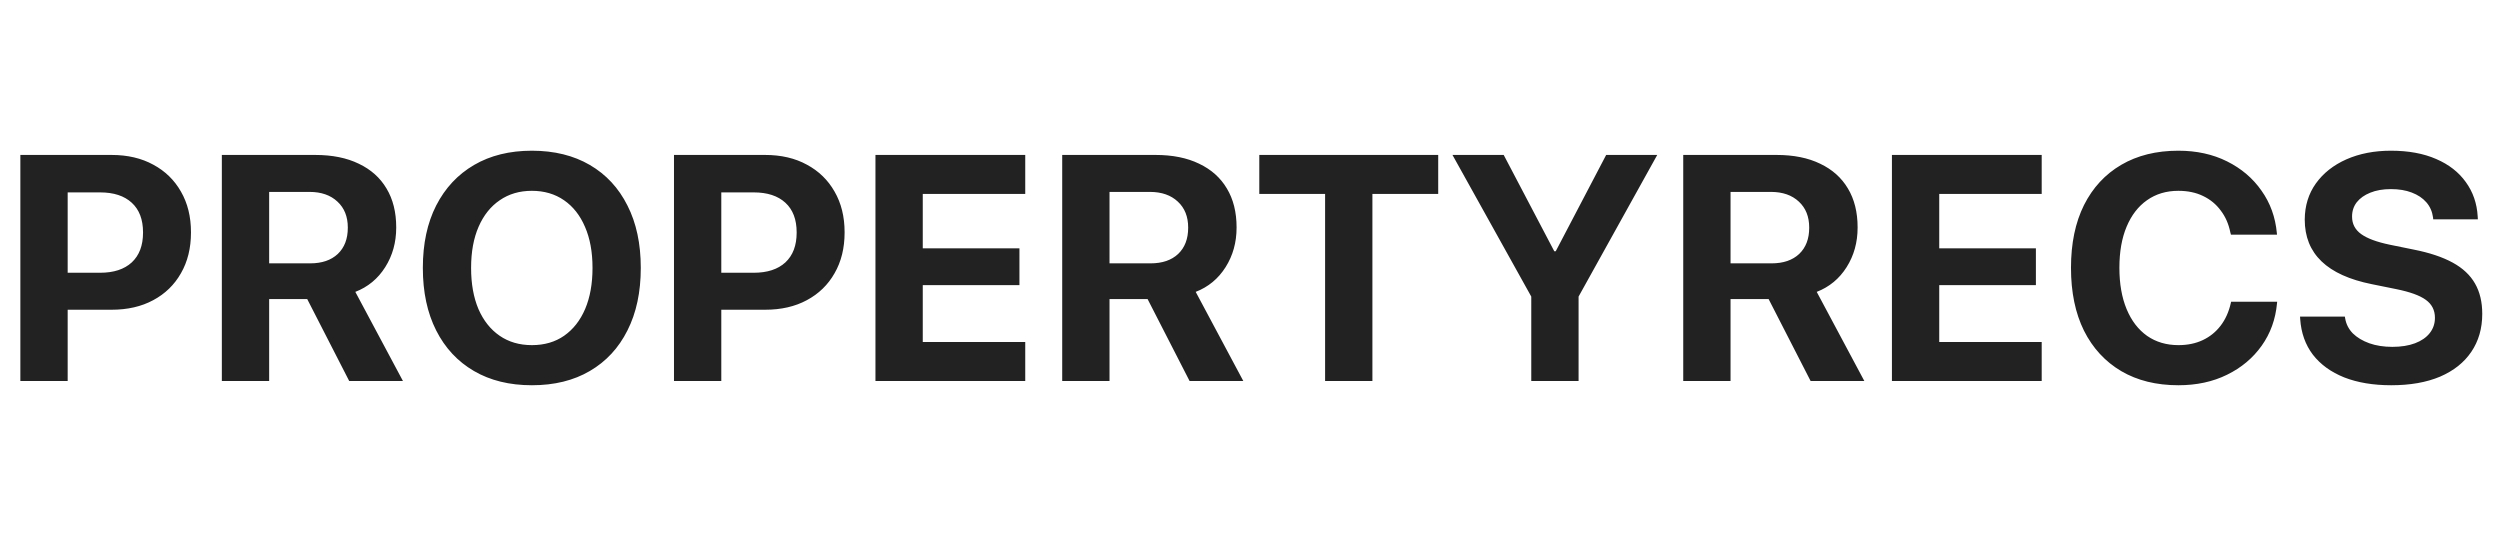 <svg xmlns="http://www.w3.org/2000/svg" width="187" height="40" viewBox="0 0 187 40" fill="none"><path d="M3.293 23.168V20.402H7.488C8.504 20.402 9.293 20.145 9.855 19.629C10.418 19.105 10.699 18.363 10.699 17.402V17.379C10.699 16.418 10.418 15.68 9.855 15.164C9.293 14.648 8.504 14.391 7.488 14.391H3.293V11.59H8.344C9.539 11.59 10.578 11.832 11.461 12.316C12.352 12.793 13.043 13.465 13.535 14.332C14.035 15.199 14.285 16.211 14.285 17.367V17.391C14.285 18.555 14.035 19.57 13.535 20.438C13.043 21.305 12.352 21.977 11.461 22.453C10.578 22.93 9.539 23.168 8.344 23.168H3.293ZM1.523 28.5V11.59H5.062V28.5H1.523ZM16.594 28.5V11.59H23.578C24.852 11.59 25.938 11.809 26.836 12.246C27.742 12.676 28.434 13.293 28.91 14.098C29.395 14.902 29.637 15.871 29.637 17.004V17.027C29.637 18.129 29.363 19.113 28.816 19.98C28.27 20.848 27.523 21.465 26.578 21.832L30.141 28.5H26.121L22.98 22.371C22.949 22.371 22.918 22.371 22.887 22.371C22.863 22.371 22.836 22.371 22.805 22.371H20.133V28.5H16.594ZM20.133 19.699H23.203C24.078 19.699 24.766 19.465 25.266 18.996C25.766 18.52 26.016 17.867 26.016 17.039V17.016C26.016 16.203 25.758 15.559 25.242 15.082C24.727 14.598 24.031 14.355 23.156 14.355H20.133V19.699ZM39.785 28.816C38.113 28.816 36.668 28.461 35.449 27.75C34.23 27.039 33.289 26.027 32.625 24.715C31.961 23.402 31.629 21.848 31.629 20.051V20.027C31.629 18.23 31.961 16.68 32.625 15.375C33.297 14.062 34.242 13.051 35.461 12.34C36.68 11.629 38.121 11.273 39.785 11.273C41.457 11.273 42.902 11.629 44.121 12.34C45.34 13.051 46.277 14.062 46.934 15.375C47.598 16.68 47.93 18.23 47.93 20.027V20.051C47.93 21.848 47.598 23.402 46.934 24.715C46.277 26.027 45.34 27.039 44.121 27.75C42.91 28.461 41.465 28.816 39.785 28.816ZM39.785 25.816C40.723 25.816 41.527 25.582 42.199 25.113C42.879 24.637 43.402 23.969 43.77 23.109C44.137 22.242 44.32 21.223 44.32 20.051V20.027C44.32 18.848 44.133 17.828 43.758 16.969C43.391 16.109 42.867 15.445 42.188 14.977C41.508 14.508 40.707 14.273 39.785 14.273C38.863 14.273 38.062 14.508 37.383 14.977C36.703 15.438 36.176 16.098 35.801 16.957C35.426 17.816 35.238 18.84 35.238 20.027V20.051C35.238 21.23 35.422 22.254 35.789 23.121C36.164 23.98 36.691 24.645 37.371 25.113C38.051 25.582 38.855 25.816 39.785 25.816ZM52.184 23.168V20.402H56.379C57.395 20.402 58.184 20.145 58.746 19.629C59.309 19.105 59.59 18.363 59.59 17.402V17.379C59.59 16.418 59.309 15.68 58.746 15.164C58.184 14.648 57.395 14.391 56.379 14.391H52.184V11.59H57.234C58.43 11.59 59.469 11.832 60.352 12.316C61.242 12.793 61.934 13.465 62.426 14.332C62.926 15.199 63.176 16.211 63.176 17.367V17.391C63.176 18.555 62.926 19.57 62.426 20.438C61.934 21.305 61.242 21.977 60.352 22.453C59.469 22.93 58.43 23.168 57.234 23.168H52.184ZM50.414 28.5V11.59H53.953V28.5H50.414ZM65.484 28.5V11.59H76.688V14.508H69.023V18.574H76.254V21.328H69.023V25.582H76.688V28.5H65.484ZM79.453 28.5V11.59H86.438C87.711 11.59 88.797 11.809 89.695 12.246C90.602 12.676 91.293 13.293 91.769 14.098C92.254 14.902 92.496 15.871 92.496 17.004V17.027C92.496 18.129 92.223 19.113 91.676 19.98C91.129 20.848 90.383 21.465 89.438 21.832L93 28.5H88.981L85.84 22.371C85.809 22.371 85.777 22.371 85.746 22.371C85.723 22.371 85.695 22.371 85.664 22.371H82.992V28.5H79.453ZM82.992 19.699H86.062C86.938 19.699 87.625 19.465 88.125 18.996C88.625 18.52 88.875 17.867 88.875 17.039V17.016C88.875 16.203 88.617 15.559 88.102 15.082C87.586 14.598 86.891 14.355 86.016 14.355H82.992V19.699ZM99.117 28.5V14.508H94.195V11.59H107.578V14.508H102.656V28.5H99.117ZM114.539 28.5V22.184L108.645 11.59H112.477L116.262 18.797H116.367L120.141 11.59H123.961L118.078 22.184V28.5H114.539ZM125.906 28.5V11.59H132.891C134.164 11.59 135.25 11.809 136.148 12.246C137.055 12.676 137.746 13.293 138.223 14.098C138.707 14.902 138.949 15.871 138.949 17.004V17.027C138.949 18.129 138.676 19.113 138.129 19.98C137.582 20.848 136.836 21.465 135.891 21.832L139.453 28.5H135.434L132.293 22.371C132.262 22.371 132.23 22.371 132.199 22.371C132.176 22.371 132.148 22.371 132.117 22.371H129.445V28.5H125.906ZM129.445 19.699H132.516C133.391 19.699 134.078 19.465 134.578 18.996C135.078 18.52 135.328 17.867 135.328 17.039V17.016C135.328 16.203 135.07 15.559 134.555 15.082C134.039 14.598 133.344 14.355 132.469 14.355H129.445V19.699ZM141.516 28.5V11.59H152.719V14.508H145.055V18.574H152.285V21.328H145.055V25.582H152.719V28.5H141.516ZM162.938 28.816C161.297 28.816 159.875 28.465 158.672 27.762C157.469 27.051 156.539 26.043 155.883 24.738C155.234 23.426 154.91 21.859 154.91 20.039V20.027C154.91 18.207 155.234 16.645 155.883 15.34C156.539 14.035 157.469 13.031 158.672 12.328C159.875 11.625 161.297 11.273 162.938 11.273C164.305 11.273 165.52 11.539 166.582 12.07C167.652 12.602 168.512 13.332 169.16 14.262C169.816 15.184 170.199 16.242 170.309 17.438L170.32 17.555H166.875L166.828 17.379C166.703 16.754 166.465 16.211 166.113 15.75C165.77 15.281 165.328 14.918 164.789 14.66C164.258 14.402 163.641 14.273 162.938 14.273C162.039 14.273 161.258 14.508 160.594 14.977C159.938 15.438 159.43 16.098 159.07 16.957C158.711 17.809 158.531 18.832 158.531 20.027V20.039C158.531 21.227 158.711 22.254 159.07 23.121C159.43 23.988 159.941 24.656 160.605 25.125C161.27 25.586 162.051 25.816 162.949 25.816C163.629 25.816 164.234 25.691 164.766 25.441C165.297 25.191 165.742 24.832 166.102 24.363C166.461 23.895 166.715 23.332 166.863 22.676L166.887 22.57H170.332L170.32 22.688C170.211 23.883 169.828 24.941 169.172 25.863C168.516 26.785 167.652 27.508 166.582 28.031C165.52 28.555 164.305 28.816 162.938 28.816ZM178.863 28.816C177.52 28.816 176.348 28.621 175.348 28.23C174.355 27.832 173.574 27.266 173.004 26.531C172.441 25.789 172.125 24.902 172.055 23.871L172.043 23.684H175.395L175.418 23.812C175.488 24.242 175.68 24.617 175.992 24.938C176.312 25.25 176.723 25.496 177.223 25.676C177.73 25.855 178.305 25.945 178.945 25.945C179.602 25.945 180.168 25.855 180.645 25.676C181.121 25.496 181.488 25.242 181.746 24.914C182.004 24.586 182.133 24.207 182.133 23.777V23.766C182.133 23.203 181.906 22.758 181.453 22.43C181.008 22.102 180.262 21.832 179.215 21.621L177.422 21.258C175.742 20.922 174.484 20.352 173.648 19.547C172.812 18.742 172.395 17.703 172.395 16.43V16.418C172.402 15.387 172.68 14.488 173.227 13.723C173.781 12.949 174.543 12.348 175.512 11.918C176.488 11.488 177.598 11.273 178.84 11.273C180.152 11.273 181.281 11.48 182.227 11.895C183.172 12.301 183.91 12.875 184.441 13.617C184.98 14.359 185.277 15.219 185.332 16.195L185.344 16.406H182.004L181.992 16.266C181.93 15.82 181.762 15.441 181.488 15.129C181.215 14.816 180.852 14.574 180.398 14.402C179.953 14.23 179.434 14.145 178.84 14.145C178.246 14.145 177.73 14.234 177.293 14.414C176.863 14.586 176.527 14.824 176.285 15.129C176.051 15.434 175.934 15.789 175.934 16.195V16.207C175.934 16.746 176.16 17.18 176.613 17.508C177.066 17.836 177.781 18.102 178.758 18.305L180.539 18.668C181.727 18.902 182.699 19.227 183.457 19.641C184.215 20.055 184.773 20.578 185.133 21.211C185.492 21.836 185.672 22.59 185.672 23.473V23.484C185.672 24.57 185.398 25.516 184.852 26.32C184.312 27.117 183.535 27.734 182.52 28.172C181.504 28.602 180.285 28.816 178.863 28.816Z" fill="#222222"></path></svg>